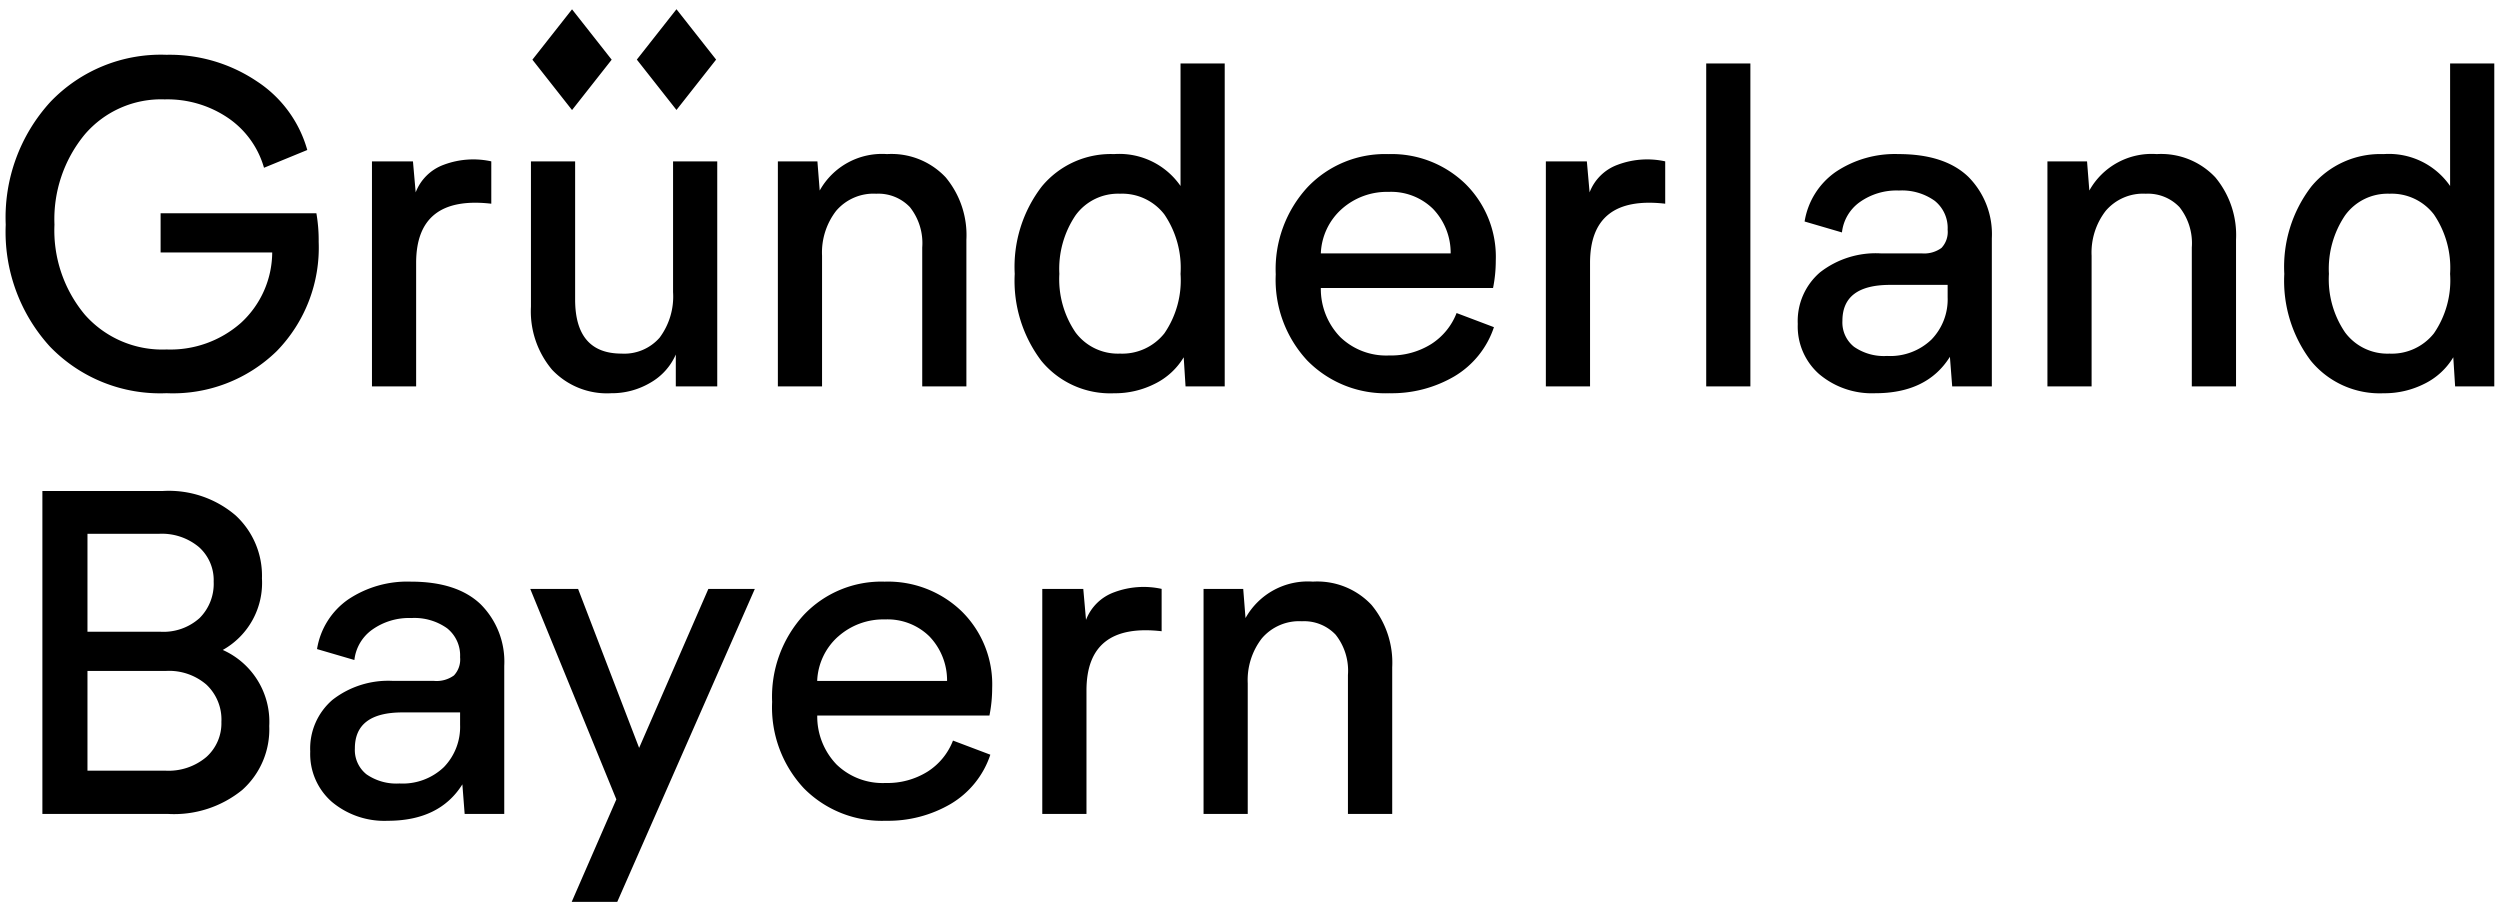 <svg xmlns="http://www.w3.org/2000/svg" width="218.408" height="79.289" viewBox="0 0 218.408 79.289"><path d="M29.834-141.725l3.9-8.954-7.522-18.386h4.179l5.333,13.889,6.049-13.889h4.059l-12.018,27.34Zm20.277-9.928a10.358,10.358,0,0,1-2.767-7.541,10.57,10.57,0,0,1,2.767-7.6,9.327,9.327,0,0,1,7.064-2.905,9.267,9.267,0,0,1,6.725,2.588,8.951,8.951,0,0,1,2.667,6.726A12.2,12.2,0,0,1,66.328-158H51.285a6.053,6.053,0,0,0,1.691,4.279,5.785,5.785,0,0,0,4.278,1.611,6.609,6.609,0,0,0,3.681-1,5.6,5.6,0,0,0,2.209-2.705l3.263,1.234a7.871,7.871,0,0,1-3.461,4.3,10.821,10.821,0,0,1-5.651,1.472A9.572,9.572,0,0,1,50.111-151.653Zm3-13.253a5.475,5.475,0,0,0-1.831,3.88H62.627a5.543,5.543,0,0,0-1.553-3.9,5.218,5.218,0,0,0-3.86-1.473A5.937,5.937,0,0,0,53.115-164.906ZM8.881-150.46a5.551,5.551,0,0,1-1.89-4.4,5.6,5.6,0,0,1,1.949-4.517,7.923,7.923,0,0,1,5.293-1.652h3.581a2.566,2.566,0,0,0,1.732-.477,2.035,2.035,0,0,0,.537-1.592,3.036,3.036,0,0,0-1.134-2.527,4.919,4.919,0,0,0-3.125-.895A5.544,5.544,0,0,0,12.4-165.5a3.759,3.759,0,0,0-1.552,2.646l-3.263-.955a6.537,6.537,0,0,1,2.726-4.338,9.277,9.277,0,0,1,5.472-1.553q4.019,0,6.089,1.97a7.091,7.091,0,0,1,2.069,5.393v12.933H20.482l-.2-2.586q-1.991,3.183-6.528,3.183A7.135,7.135,0,0,1,8.881-150.46Zm2.01-4.675a2.714,2.714,0,0,0,1.014,2.268,4.582,4.582,0,0,0,2.885.8,5.205,5.205,0,0,0,3.88-1.432,5.052,5.052,0,0,0,1.413-3.7v-1.076H15.069Q10.892-158.281,10.891-155.136Zm60.054,5.73v-19.66h3.582l.239,2.706a4.143,4.143,0,0,1,2.447-2.408,7.339,7.339,0,0,1,4.159-.3v3.7q-6.565-.756-6.566,5.173v10.786Zm-87.354,0v-28.216H-5.864a8.978,8.978,0,0,1,6.329,2.129,7.162,7.162,0,0,1,2.308,5.512A6.711,6.711,0,0,1-.65-163.732a6.864,6.864,0,0,1,4.06,6.646,7.088,7.088,0,0,1-2.368,5.592,9.437,9.437,0,0,1-6.467,2.089Zm3.938-3.781h6.807a5.121,5.121,0,0,0,3.58-1.193A3.951,3.951,0,0,0-.77-157.444a4.184,4.184,0,0,0-1.314-3.263,5,5,0,0,0-3.5-1.194H-12.47Zm0-12.137H-6.1a4.719,4.719,0,0,0,3.423-1.194A4.225,4.225,0,0,0-1.445-169.7a3.866,3.866,0,0,0-1.293-3.025,5.045,5.045,0,0,0-3.482-1.154h-6.25ZM97.648-149.406v-12.136a5.066,5.066,0,0,0-1.075-3.523,3.793,3.793,0,0,0-2.945-1.174,4.286,4.286,0,0,0-3.5,1.493,5.953,5.953,0,0,0-1.234,3.92v11.421h-3.86v-19.659H88.5l.2,2.547a6.23,6.23,0,0,1,5.89-3.184,6.491,6.491,0,0,1,5.114,2.03,7.884,7.884,0,0,1,1.812,5.452v12.813Zm84.131-39.578a11.585,11.585,0,0,1-2.328-7.6,11.521,11.521,0,0,1,2.368-7.641,7.817,7.817,0,0,1,6.308-2.826,6.5,6.5,0,0,1,5.81,2.786v-10.705h3.86v28.216h-3.422l-.16-2.547a6.04,6.04,0,0,1-2.507,2.308,7.743,7.743,0,0,1-3.581.835A7.784,7.784,0,0,1,181.779-188.985Zm2.984-12.715a8.347,8.347,0,0,0-1.413,5.114,8.239,8.239,0,0,0,1.413,5.114,4.611,4.611,0,0,0,3.88,1.85,4.693,4.693,0,0,0,3.88-1.77,8.183,8.183,0,0,0,1.413-5.194,8.287,8.287,0,0,0-1.413-5.193,4.649,4.649,0,0,0-3.88-1.811A4.579,4.579,0,0,0,184.764-201.7Zm-45.925,13.889a5.548,5.548,0,0,1-1.891-4.4,5.6,5.6,0,0,1,1.95-4.515,7.922,7.922,0,0,1,5.293-1.653h3.582a2.566,2.566,0,0,0,1.731-.477,2.04,2.04,0,0,0,.537-1.592,3.036,3.036,0,0,0-1.134-2.527,4.92,4.92,0,0,0-3.124-.895,5.539,5.539,0,0,0-3.423,1.015,3.757,3.757,0,0,0-1.552,2.646l-3.263-.955a6.544,6.544,0,0,1,2.726-4.338,9.283,9.283,0,0,1,5.472-1.552q4.019,0,6.089,1.97a7.094,7.094,0,0,1,2.07,5.392v12.934h-3.463l-.2-2.586q-1.99,3.185-6.527,3.183A7.139,7.139,0,0,1,138.839-187.811Zm2.01-4.675a2.712,2.712,0,0,0,1.014,2.268,4.58,4.58,0,0,0,2.885.8,5.2,5.2,0,0,0,3.88-1.433,5.045,5.045,0,0,0,1.413-3.7v-1.075h-5.014Q140.847-195.631,140.848-192.487Zm-46.742,3.48a10.353,10.353,0,0,1-2.765-7.541,10.568,10.568,0,0,1,2.765-7.6,9.332,9.332,0,0,1,7.064-2.905,9.263,9.263,0,0,1,6.726,2.587,8.951,8.951,0,0,1,2.668,6.725,12.139,12.139,0,0,1-.239,2.388H95.28a6.042,6.042,0,0,0,1.692,4.278,5.777,5.777,0,0,0,4.278,1.613,6.611,6.611,0,0,0,3.681-1,5.61,5.61,0,0,0,2.209-2.706l3.263,1.234a7.878,7.878,0,0,1-3.462,4.3,10.823,10.823,0,0,1-5.651,1.472A9.57,9.57,0,0,1,94.106-189.006Zm3.005-13.252a5.474,5.474,0,0,0-1.831,3.88h11.343a5.551,5.551,0,0,0-1.552-3.9,5.221,5.221,0,0,0-3.861-1.473A5.937,5.937,0,0,0,97.111-202.258ZM70.865-188.985a11.585,11.585,0,0,1-2.328-7.6,11.521,11.521,0,0,1,2.368-7.641,7.818,7.818,0,0,1,6.308-2.826,6.505,6.505,0,0,1,5.81,2.786v-10.705h3.86v28.216H83.461L83.3-189.3a6.045,6.045,0,0,1-2.508,2.308,7.743,7.743,0,0,1-3.581.835A7.786,7.786,0,0,1,70.865-188.985ZM73.85-201.7a8.359,8.359,0,0,0-1.413,5.114,8.251,8.251,0,0,0,1.413,5.114,4.615,4.615,0,0,0,3.881,1.85,4.7,4.7,0,0,0,3.881-1.77,8.194,8.194,0,0,0,1.412-5.194,8.3,8.3,0,0,0-1.412-5.193,4.654,4.654,0,0,0-3.881-1.811A4.583,4.583,0,0,0,73.85-201.7ZM28.123-188.209a7.915,7.915,0,0,1-1.85-5.512v-12.695h3.86v12.059q0,4.736,4.059,4.735a4.1,4.1,0,0,0,3.323-1.393,6.009,6.009,0,0,0,1.174-3.979v-11.422h3.86v19.66H38.928v-2.786a5.262,5.262,0,0,1-2.228,2.467,6.614,6.614,0,0,1-3.423.915A6.586,6.586,0,0,1,28.123-188.209Zm-43.875-2.029a14.853,14.853,0,0,1-3.86-10.645,14.958,14.958,0,0,1,3.9-10.726,13.344,13.344,0,0,1,10.148-4.118,13.645,13.645,0,0,1,7.88,2.309,10.579,10.579,0,0,1,4.417,6.008l-3.781,1.552A7.868,7.868,0,0,0-.172-210.2a9.429,9.429,0,0,0-5.551-1.631,8.777,8.777,0,0,0-6.985,3.064,11.628,11.628,0,0,0-2.646,7.88,11.478,11.478,0,0,0,2.666,7.879,9.023,9.023,0,0,0,7.124,3.025,9.319,9.319,0,0,0,6.507-2.328,8.41,8.41,0,0,0,2.726-6.148H-6.081v-3.423H7.529a13.94,13.94,0,0,1,.2,2.507,12.941,12.941,0,0,1-3.661,9.532,12.985,12.985,0,0,1-9.631,3.68A13.371,13.371,0,0,1-15.752-190.238Zm144.7,3.483v-28.217h3.859v28.217Zm-14.009,0v-19.66h3.582l.239,2.706a4.141,4.141,0,0,1,2.446-2.408,7.342,7.342,0,0,1,4.16-.3v3.7q-6.566-.755-6.567,5.173v10.786Zm-102.555,0v-19.66h3.581l.238,2.706a4.145,4.145,0,0,1,2.447-2.408,7.34,7.34,0,0,1,4.159-.3v3.7q-6.565-.755-6.566,5.173v10.786Zm158.987,0v-12.137a5.07,5.07,0,0,0-1.074-3.523,3.8,3.8,0,0,0-2.945-1.174,4.283,4.283,0,0,0-3.5,1.493,5.947,5.947,0,0,0-1.235,3.919v11.421h-3.859v-19.659h3.461l.2,2.547a6.231,6.231,0,0,1,5.891-3.184,6.494,6.494,0,0,1,5.114,2.03,7.887,7.887,0,0,1,1.811,5.451v12.814Zm-110.914,0v-12.137a5.065,5.065,0,0,0-1.074-3.523,3.8,3.8,0,0,0-2.945-1.174,4.288,4.288,0,0,0-3.5,1.493,5.951,5.951,0,0,0-1.233,3.919v11.421h-3.86v-19.659H51.3l.2,2.547a6.229,6.229,0,0,1,5.89-3.184,6.493,6.493,0,0,1,5.114,2.03,7.887,7.887,0,0,1,1.811,5.451v12.814ZM26.4-215.3l3.463-4.4,3.463,4.4-3.463,4.4Zm9.124-.008,3.463-4.4,3.463,4.4-3.463,4.4Z" transform="translate(20.112 220.514)" stroke="rgba(0,0,0,0)" stroke-width="1"/></svg>